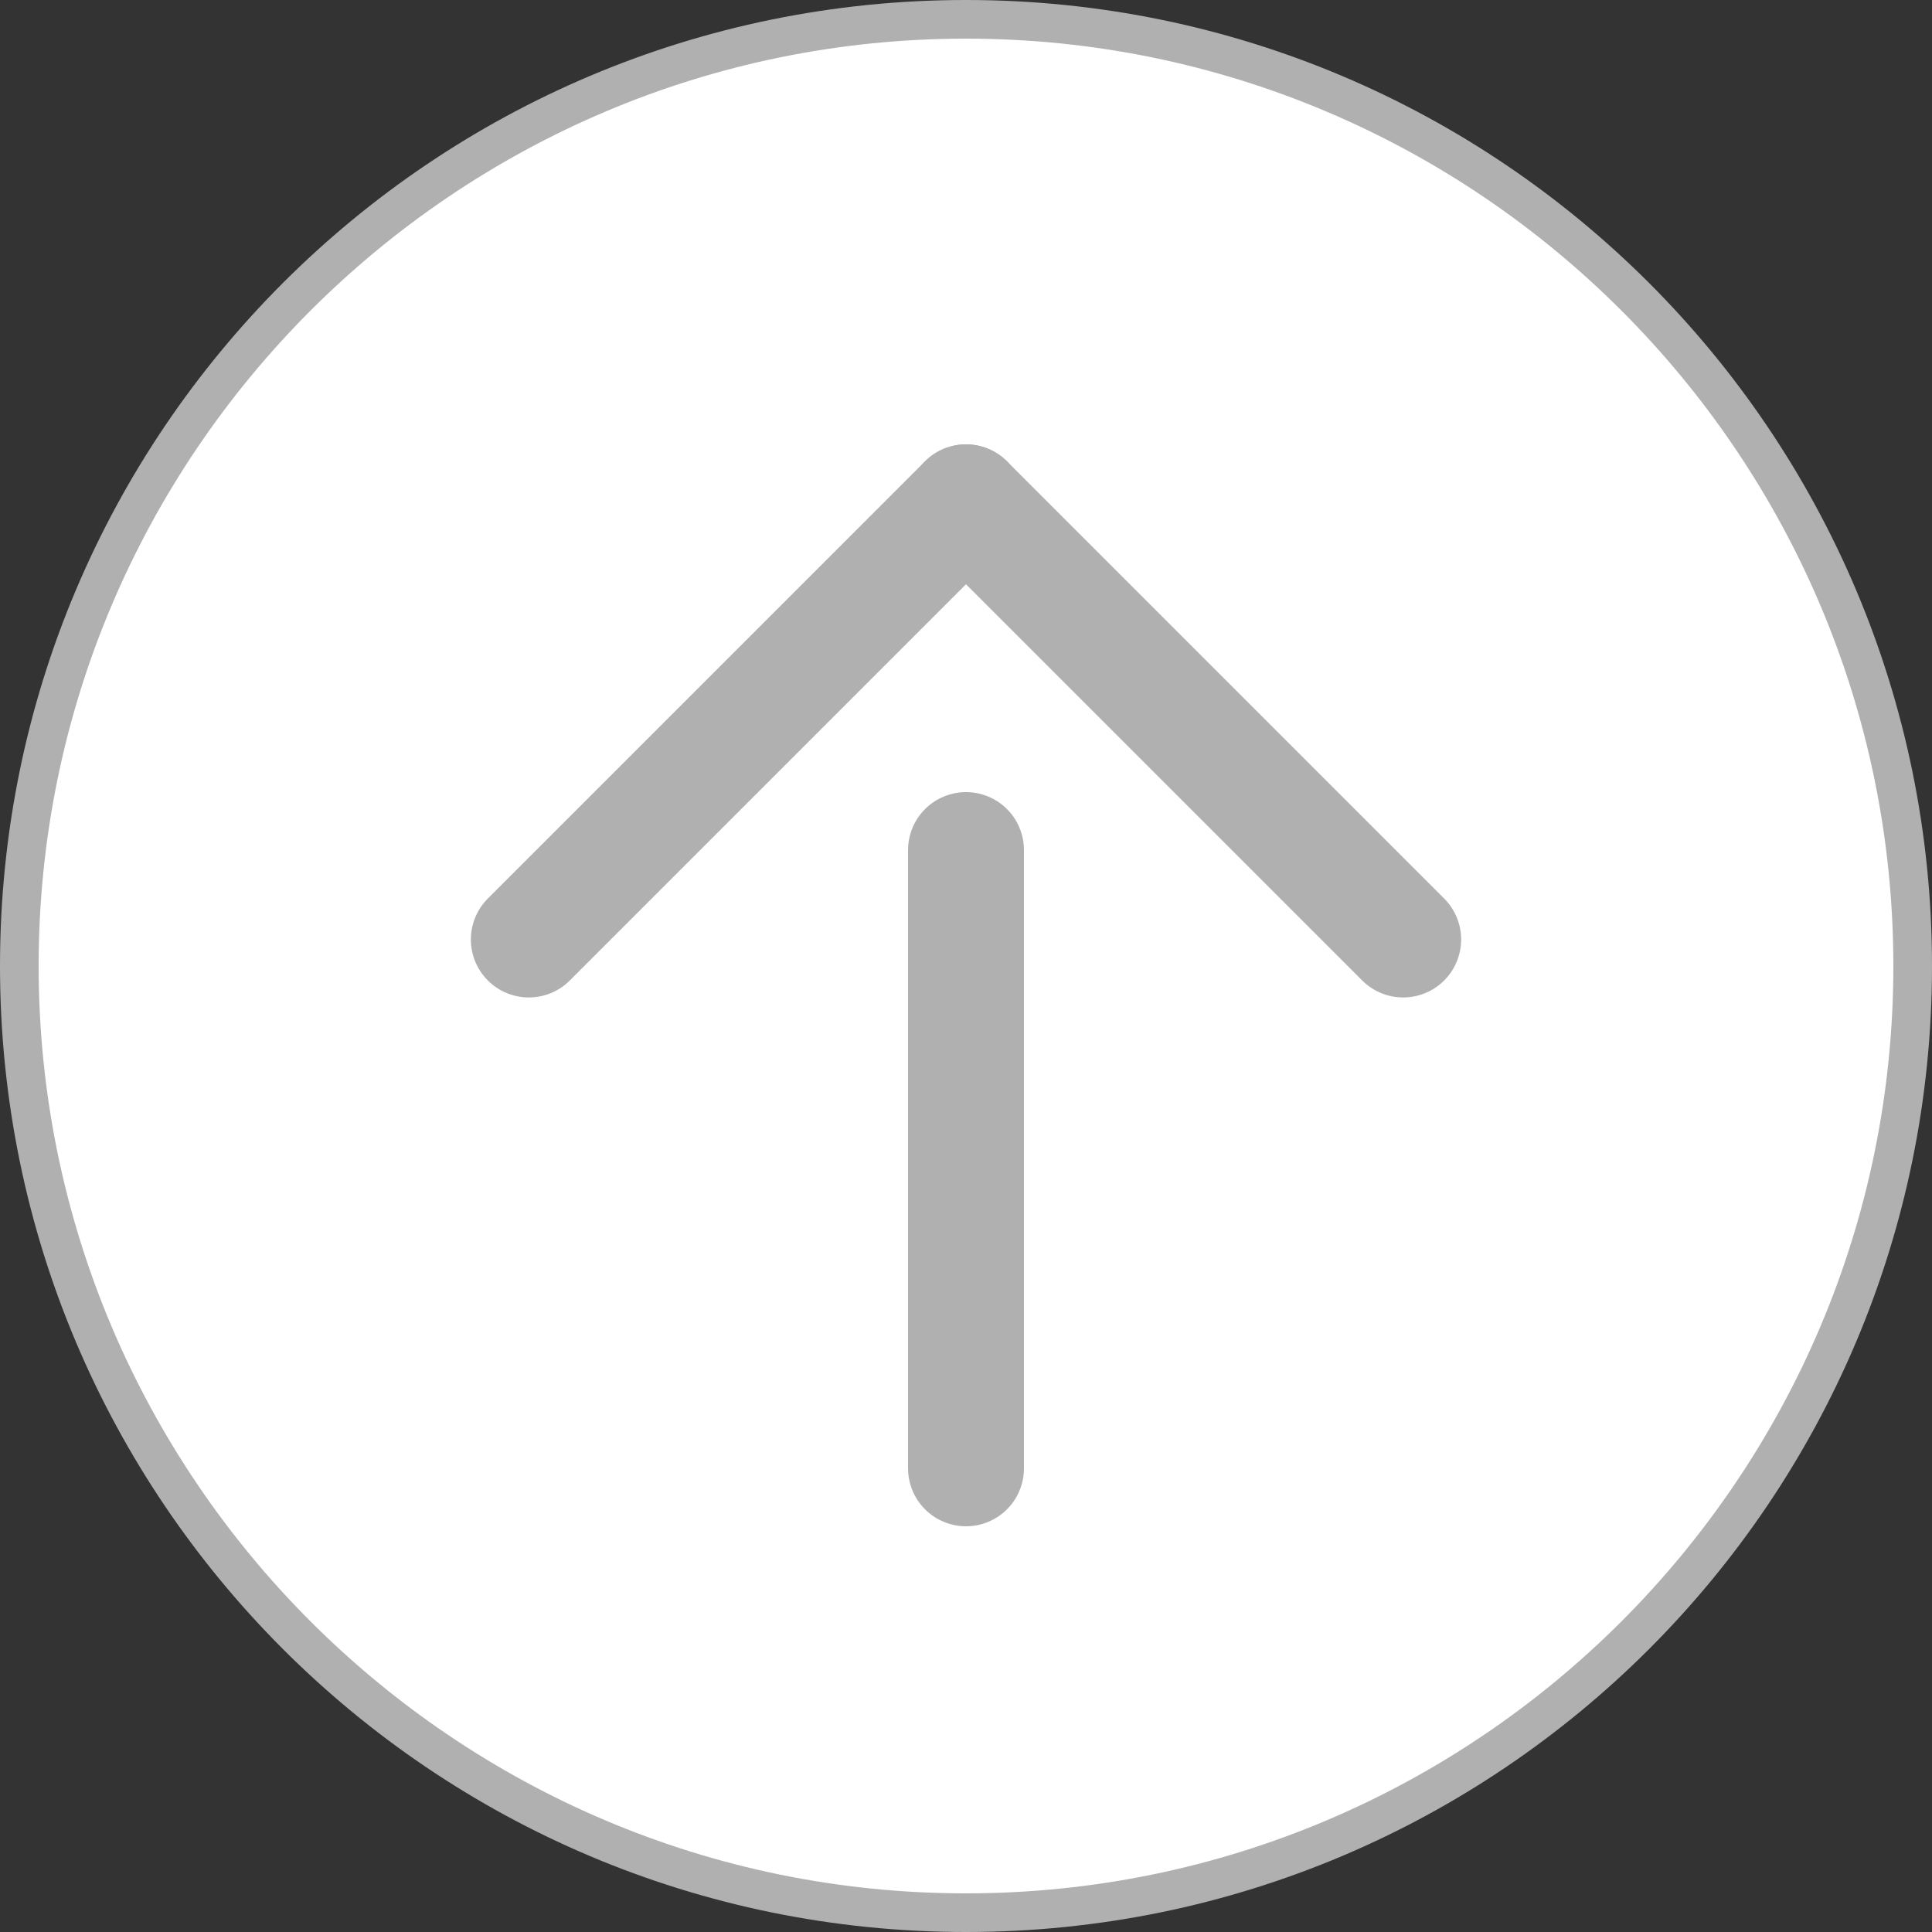<?xml version="1.0" encoding="UTF-8"?><svg id="_レイヤー_2" xmlns="http://www.w3.org/2000/svg" viewBox="0 0 50 50"><rect x="0" y="0" width="50" height="50" fill="#333333" stroke="none"/><defs><style>.cls-1{fill:none;stroke:#b0b0b0;stroke-linecap:round;stroke-miterlimit:10;stroke-width:3px;}.cls-2{fill:#fff;}.cls-2,.cls-3{stroke-width:0px;}.cls-3{fill:#b0b0b0;}</style></defs><g id="_レイヤー_1-2"><path class="cls-2" d="M25,49.5C11.491,49.5.5,38.51.5,25S11.491.5,25,.5s24.5,10.991,24.5,24.5-10.99,24.5-24.5,24.5Z"/><path class="cls-3" d="M25,1c13.234,0,24,10.766,24,24s-10.766,24-24,24S1,38.234,1,25,11.766,1,25,1M25,0C11.193,0,0,11.193,0,25s11.193,25,25,25,25-11.193,25-25S38.807,0,25,0h0Z"/><line class="cls-1" x1="25" y1="38" x2="25" y2="22"/><line class="cls-1" x1="25" y1="13" x2="36.314" y2="24.314"/><line class="cls-1" x1="13.686" y1="24.314" x2="25" y2="13"/></g></svg>